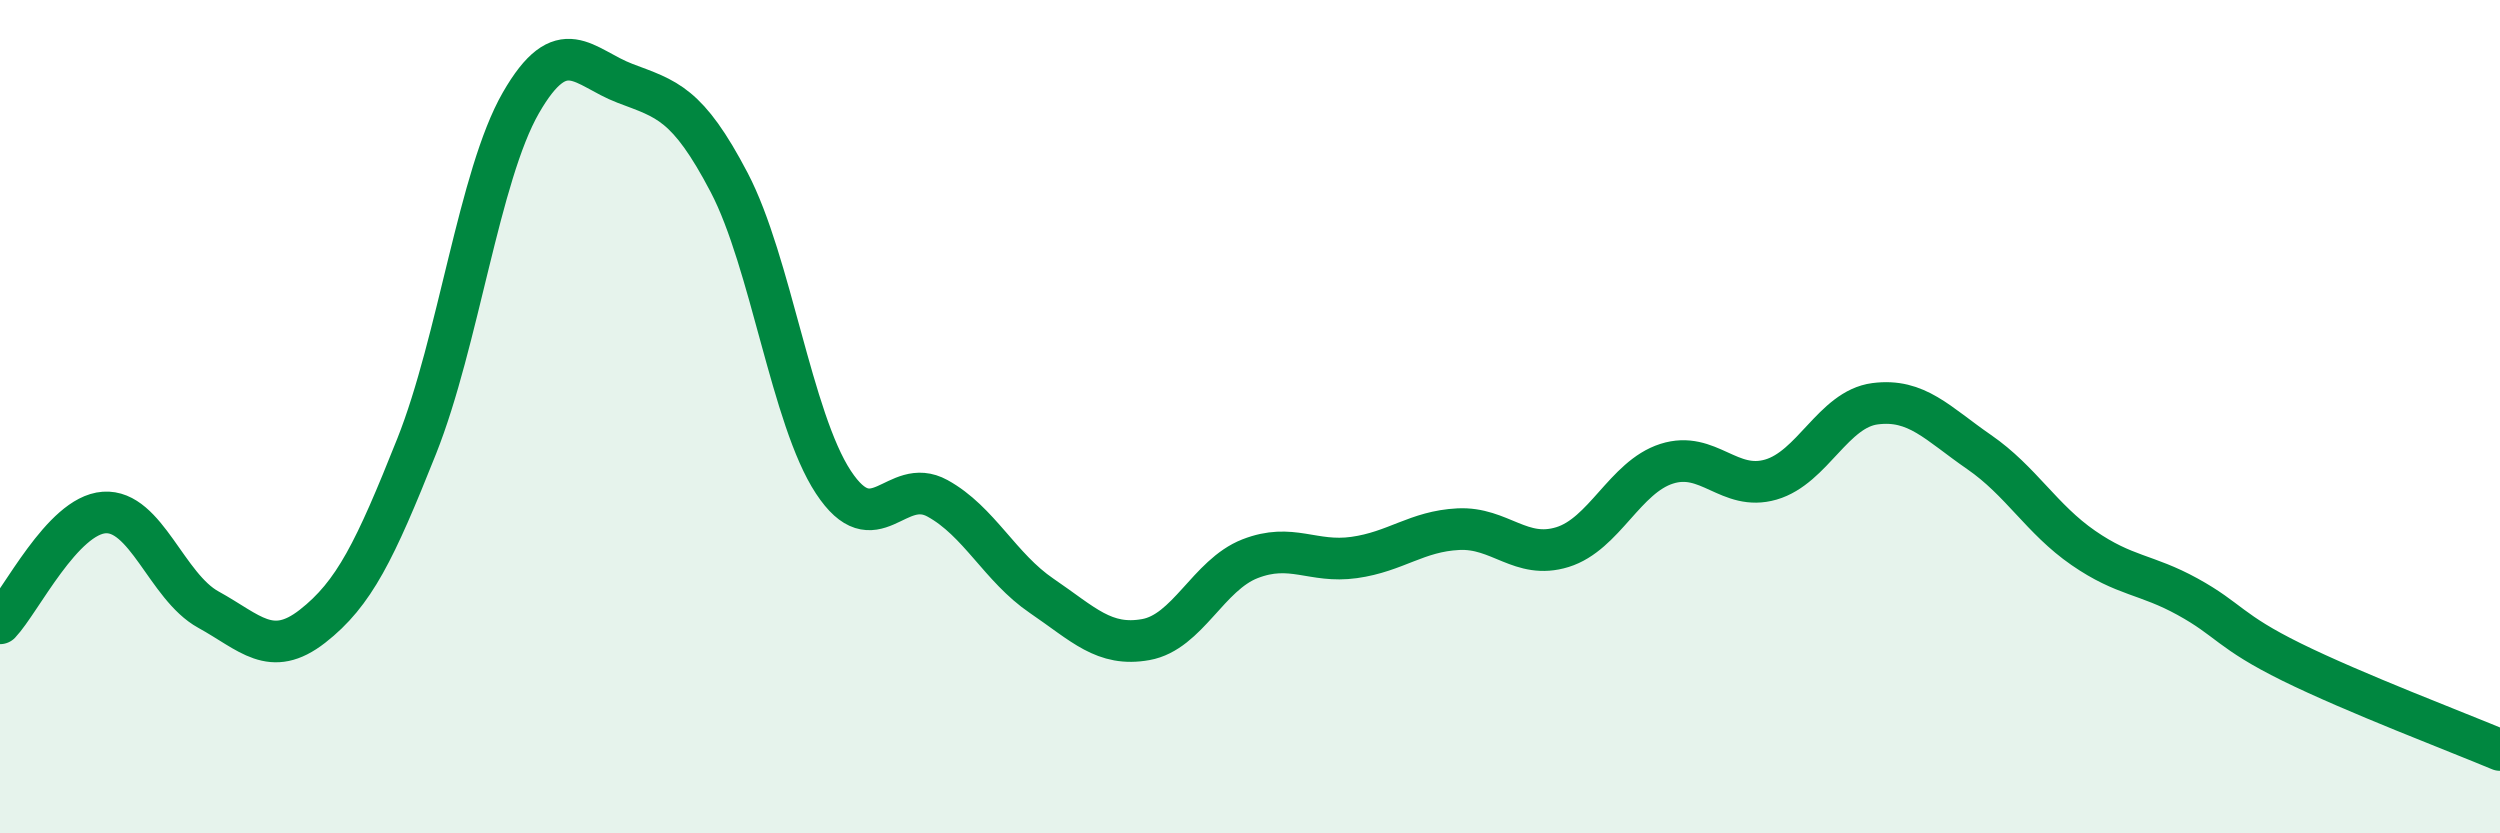 
    <svg width="60" height="20" viewBox="0 0 60 20" xmlns="http://www.w3.org/2000/svg">
      <path
        d="M 0,14.96 C 0.5,14.43 1.5,12.37 2.5,12.3 C 3.5,12.23 4,14.08 5,14.63 C 6,15.18 6.5,15.81 7.5,15.03 C 8.5,14.25 9,13.22 10,10.71 C 11,8.2 11.5,4.21 12.5,2.47 C 13.5,0.73 14,1.62 15,2 C 16,2.38 16.5,2.47 17.5,4.38 C 18.5,6.29 19,10.05 20,11.57 C 21,13.09 21.5,11.41 22.5,11.96 C 23.5,12.51 24,13.62 25,14.3 C 26,14.98 26.5,15.53 27.5,15.35 C 28.5,15.17 29,13.8 30,13.41 C 31,13.02 31.5,13.52 32.5,13.38 C 33.5,13.24 34,12.75 35,12.7 C 36,12.65 36.5,13.44 37.5,13.13 C 38.5,12.82 39,11.45 40,11.13 C 41,10.81 41.5,11.8 42.5,11.51 C 43.5,11.22 44,9.82 45,9.69 C 46,9.56 46.5,10.16 47.5,10.85 C 48.5,11.54 49,12.46 50,13.15 C 51,13.84 51.5,13.77 52.5,14.32 C 53.5,14.87 53.5,15.15 55,15.89 C 56.5,16.63 59,17.58 60,18L60 20L0 20Z"
        fill="#008740"
        opacity="0.1"
        stroke-linecap="round"
        stroke-linejoin="round"
      />
      <path
        d="M 0,14.96 C 0.5,14.43 1.5,12.37 2.5,12.3 C 3.5,12.23 4,14.08 5,14.63 C 6,15.18 6.5,15.81 7.5,15.03 C 8.5,14.25 9,13.22 10,10.71 C 11,8.2 11.5,4.21 12.5,2.47 C 13.5,0.73 14,1.62 15,2 C 16,2.38 16.5,2.47 17.5,4.38 C 18.5,6.29 19,10.05 20,11.57 C 21,13.09 21.5,11.41 22.5,11.96 C 23.5,12.51 24,13.62 25,14.3 C 26,14.98 26.5,15.53 27.5,15.35 C 28.5,15.17 29,13.8 30,13.41 C 31,13.02 31.5,13.52 32.5,13.38 C 33.5,13.24 34,12.75 35,12.7 C 36,12.65 36.5,13.44 37.5,13.13 C 38.5,12.82 39,11.45 40,11.13 C 41,10.81 41.5,11.8 42.5,11.51 C 43.5,11.22 44,9.82 45,9.69 C 46,9.56 46.5,10.16 47.5,10.85 C 48.5,11.54 49,12.46 50,13.15 C 51,13.84 51.5,13.77 52.5,14.32 C 53.5,14.87 53.5,15.15 55,15.89 C 56.5,16.63 59,17.58 60,18"
        stroke="#008740"
        stroke-width="1"
        fill="none"
        stroke-linecap="round"
        stroke-linejoin="round"
      />
    </svg>
  